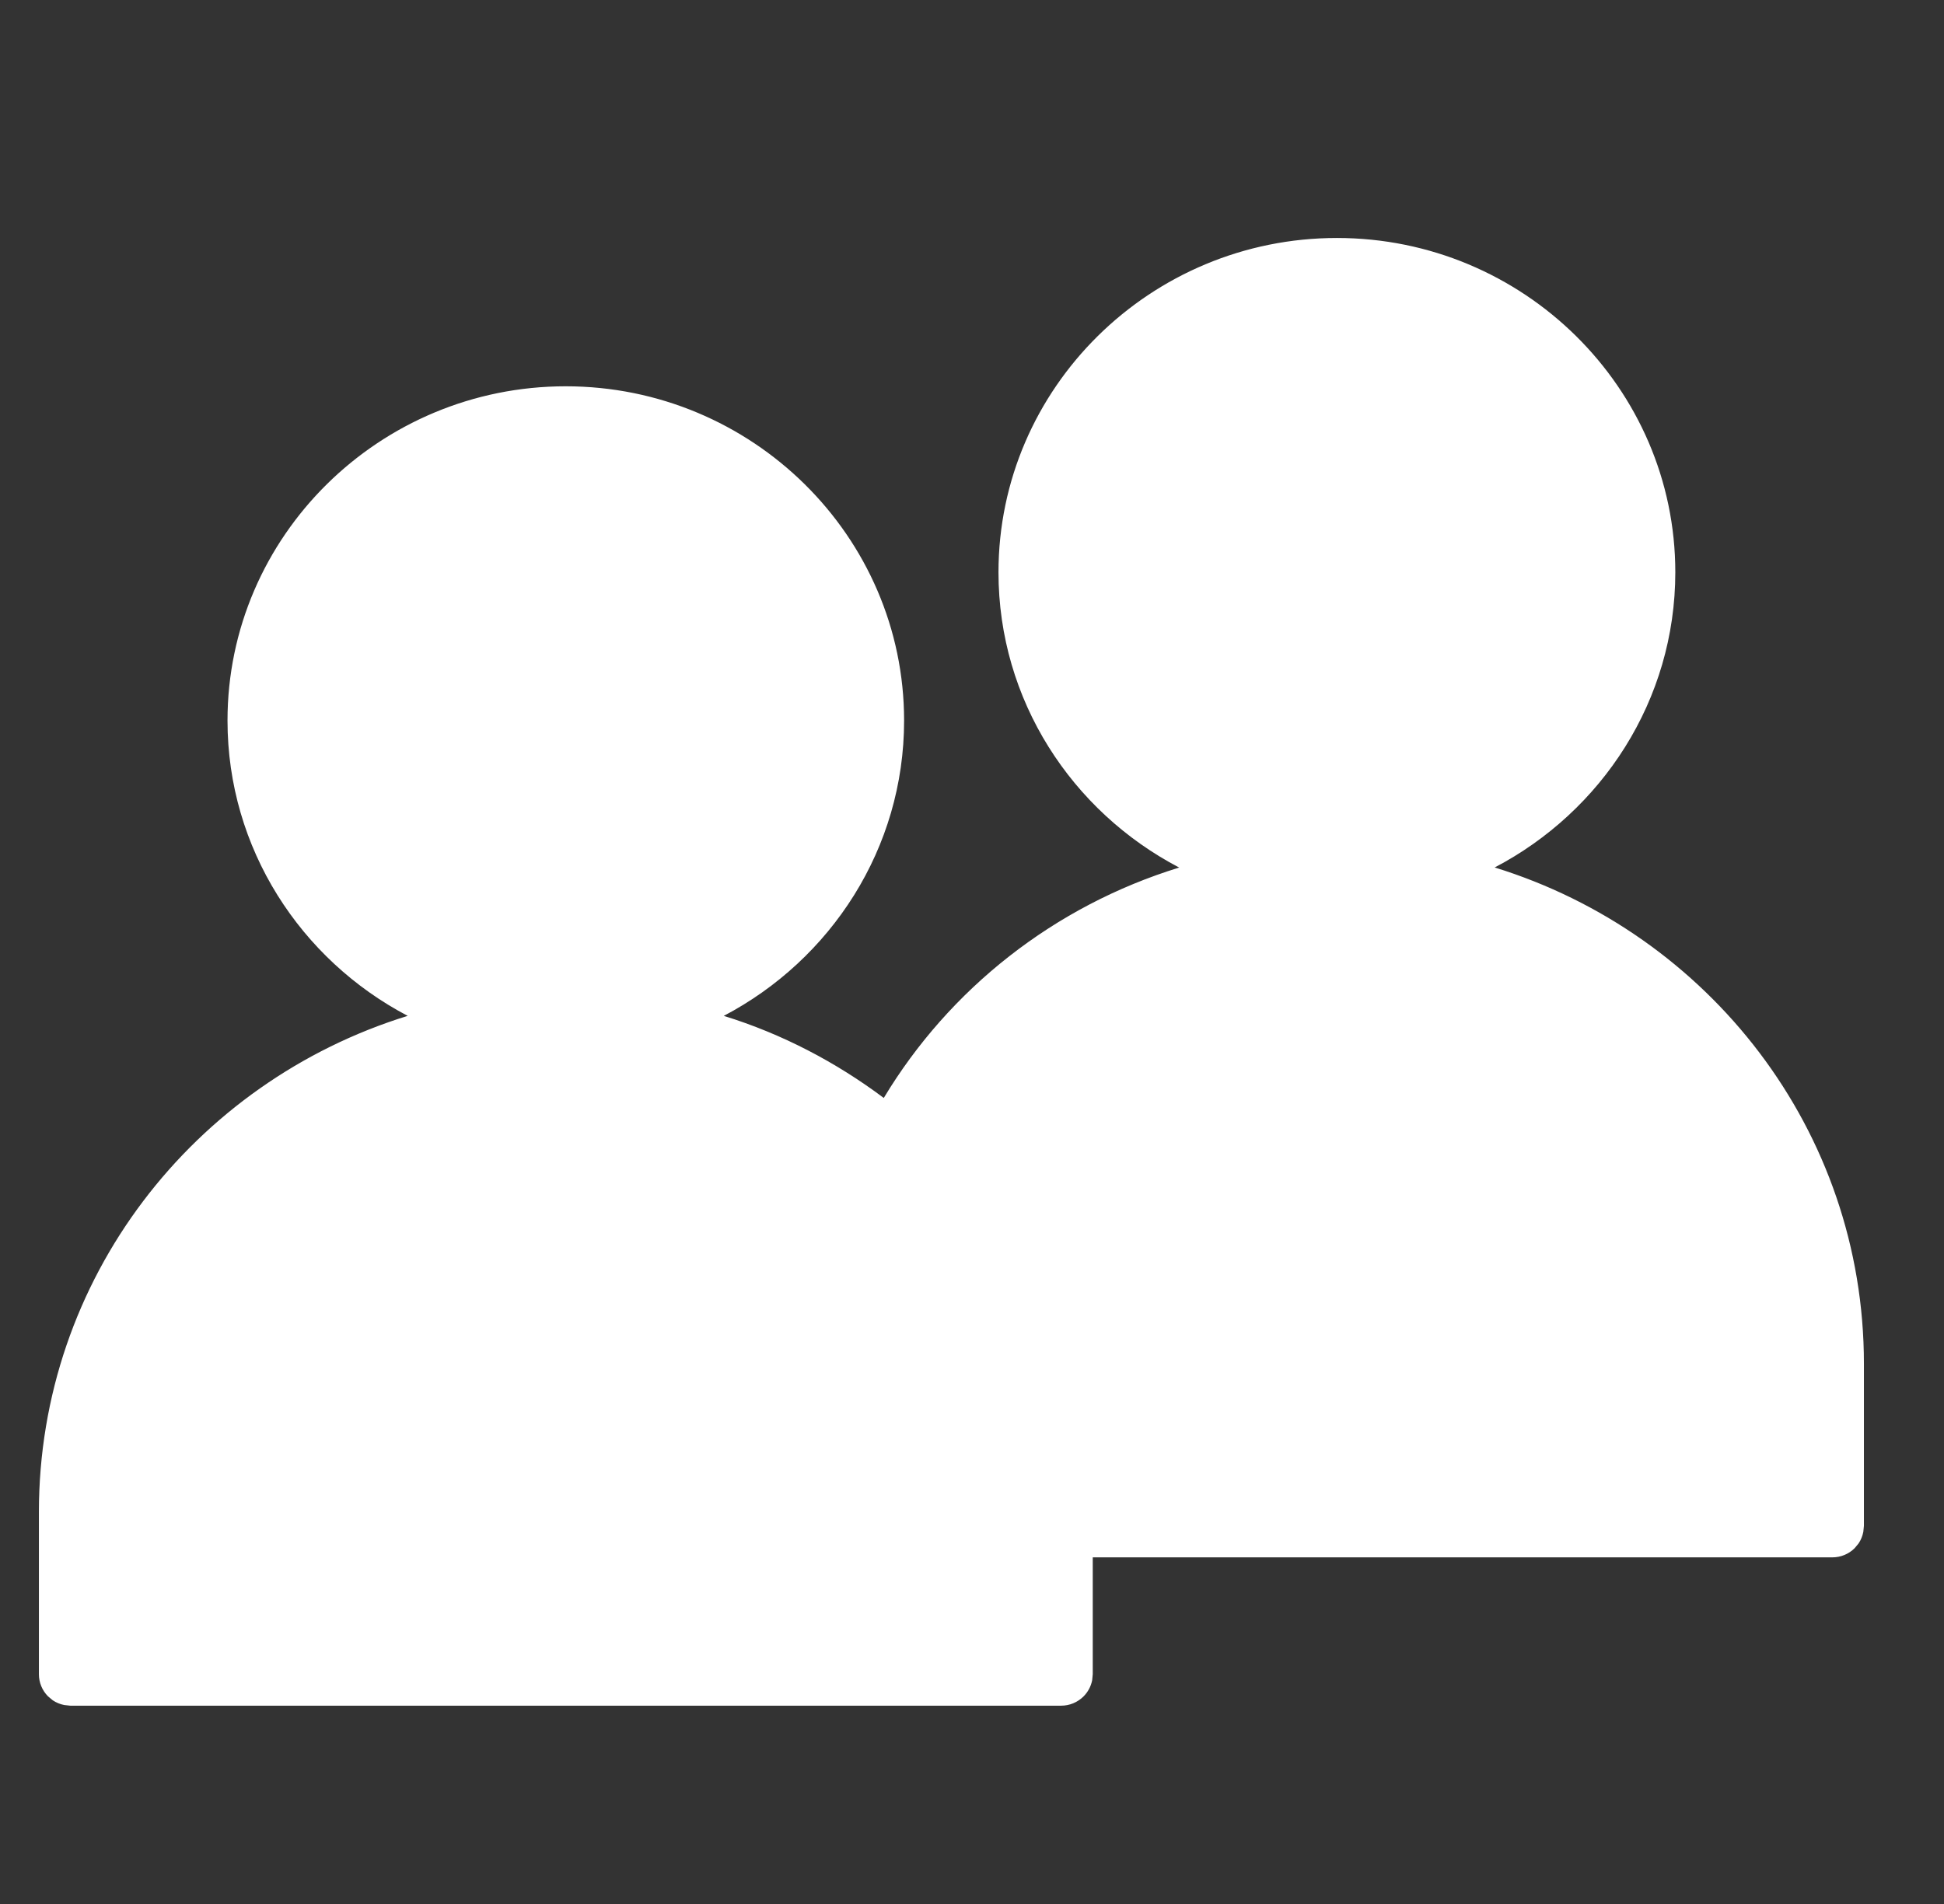 <svg width="49" height="48" viewBox="0 0 49 48" fill="none" xmlns="http://www.w3.org/2000/svg">
<rect x="0" y="0" width="49" height="48" fill="#333333" stroke="none"/>
<g id="noun-member-4201625-444D62 1">
<path id="Vector" d="M33.698 6.034C38.374 6.034 42.193 9.797 42.193 14.427C42.193 17.641 40.349 20.431 37.658 21.839L37.584 21.878L37.664 21.902C43.044 23.562 46.947 28.511 46.947 34.381V38.465L46.932 38.614C46.913 38.712 46.875 38.806 46.82 38.889L46.724 39.005C46.581 39.148 46.387 39.227 46.185 39.227H27.509V42.204L27.495 42.353C27.466 42.5 27.394 42.636 27.287 42.743C27.143 42.886 26.949 42.967 26.747 42.966H1.771L1.623 42.95C1.525 42.93 1.432 42.892 1.35 42.837L1.235 42.741C1.093 42.598 1.014 42.405 1.015 42.204V38.12C1.015 32.252 4.911 27.304 10.287 25.643L10.367 25.618L10.293 25.58C7.606 24.17 5.769 21.378 5.769 18.166C5.769 13.537 9.583 9.774 14.259 9.773C18.936 9.773 22.754 13.537 22.754 18.166C22.754 21.378 20.915 24.17 18.227 25.58L18.153 25.618L18.232 25.643C19.703 26.097 21.055 26.809 22.255 27.707L22.287 27.73L22.306 27.697C23.956 24.955 26.591 22.871 29.733 21.904L29.813 21.879L29.739 21.841C27.046 20.434 25.202 17.643 25.202 14.428C25.202 9.798 29.021 6.034 33.698 6.034Z" fill="white" stroke="white" stroke-width="0.069"/>
</g>
</svg>

